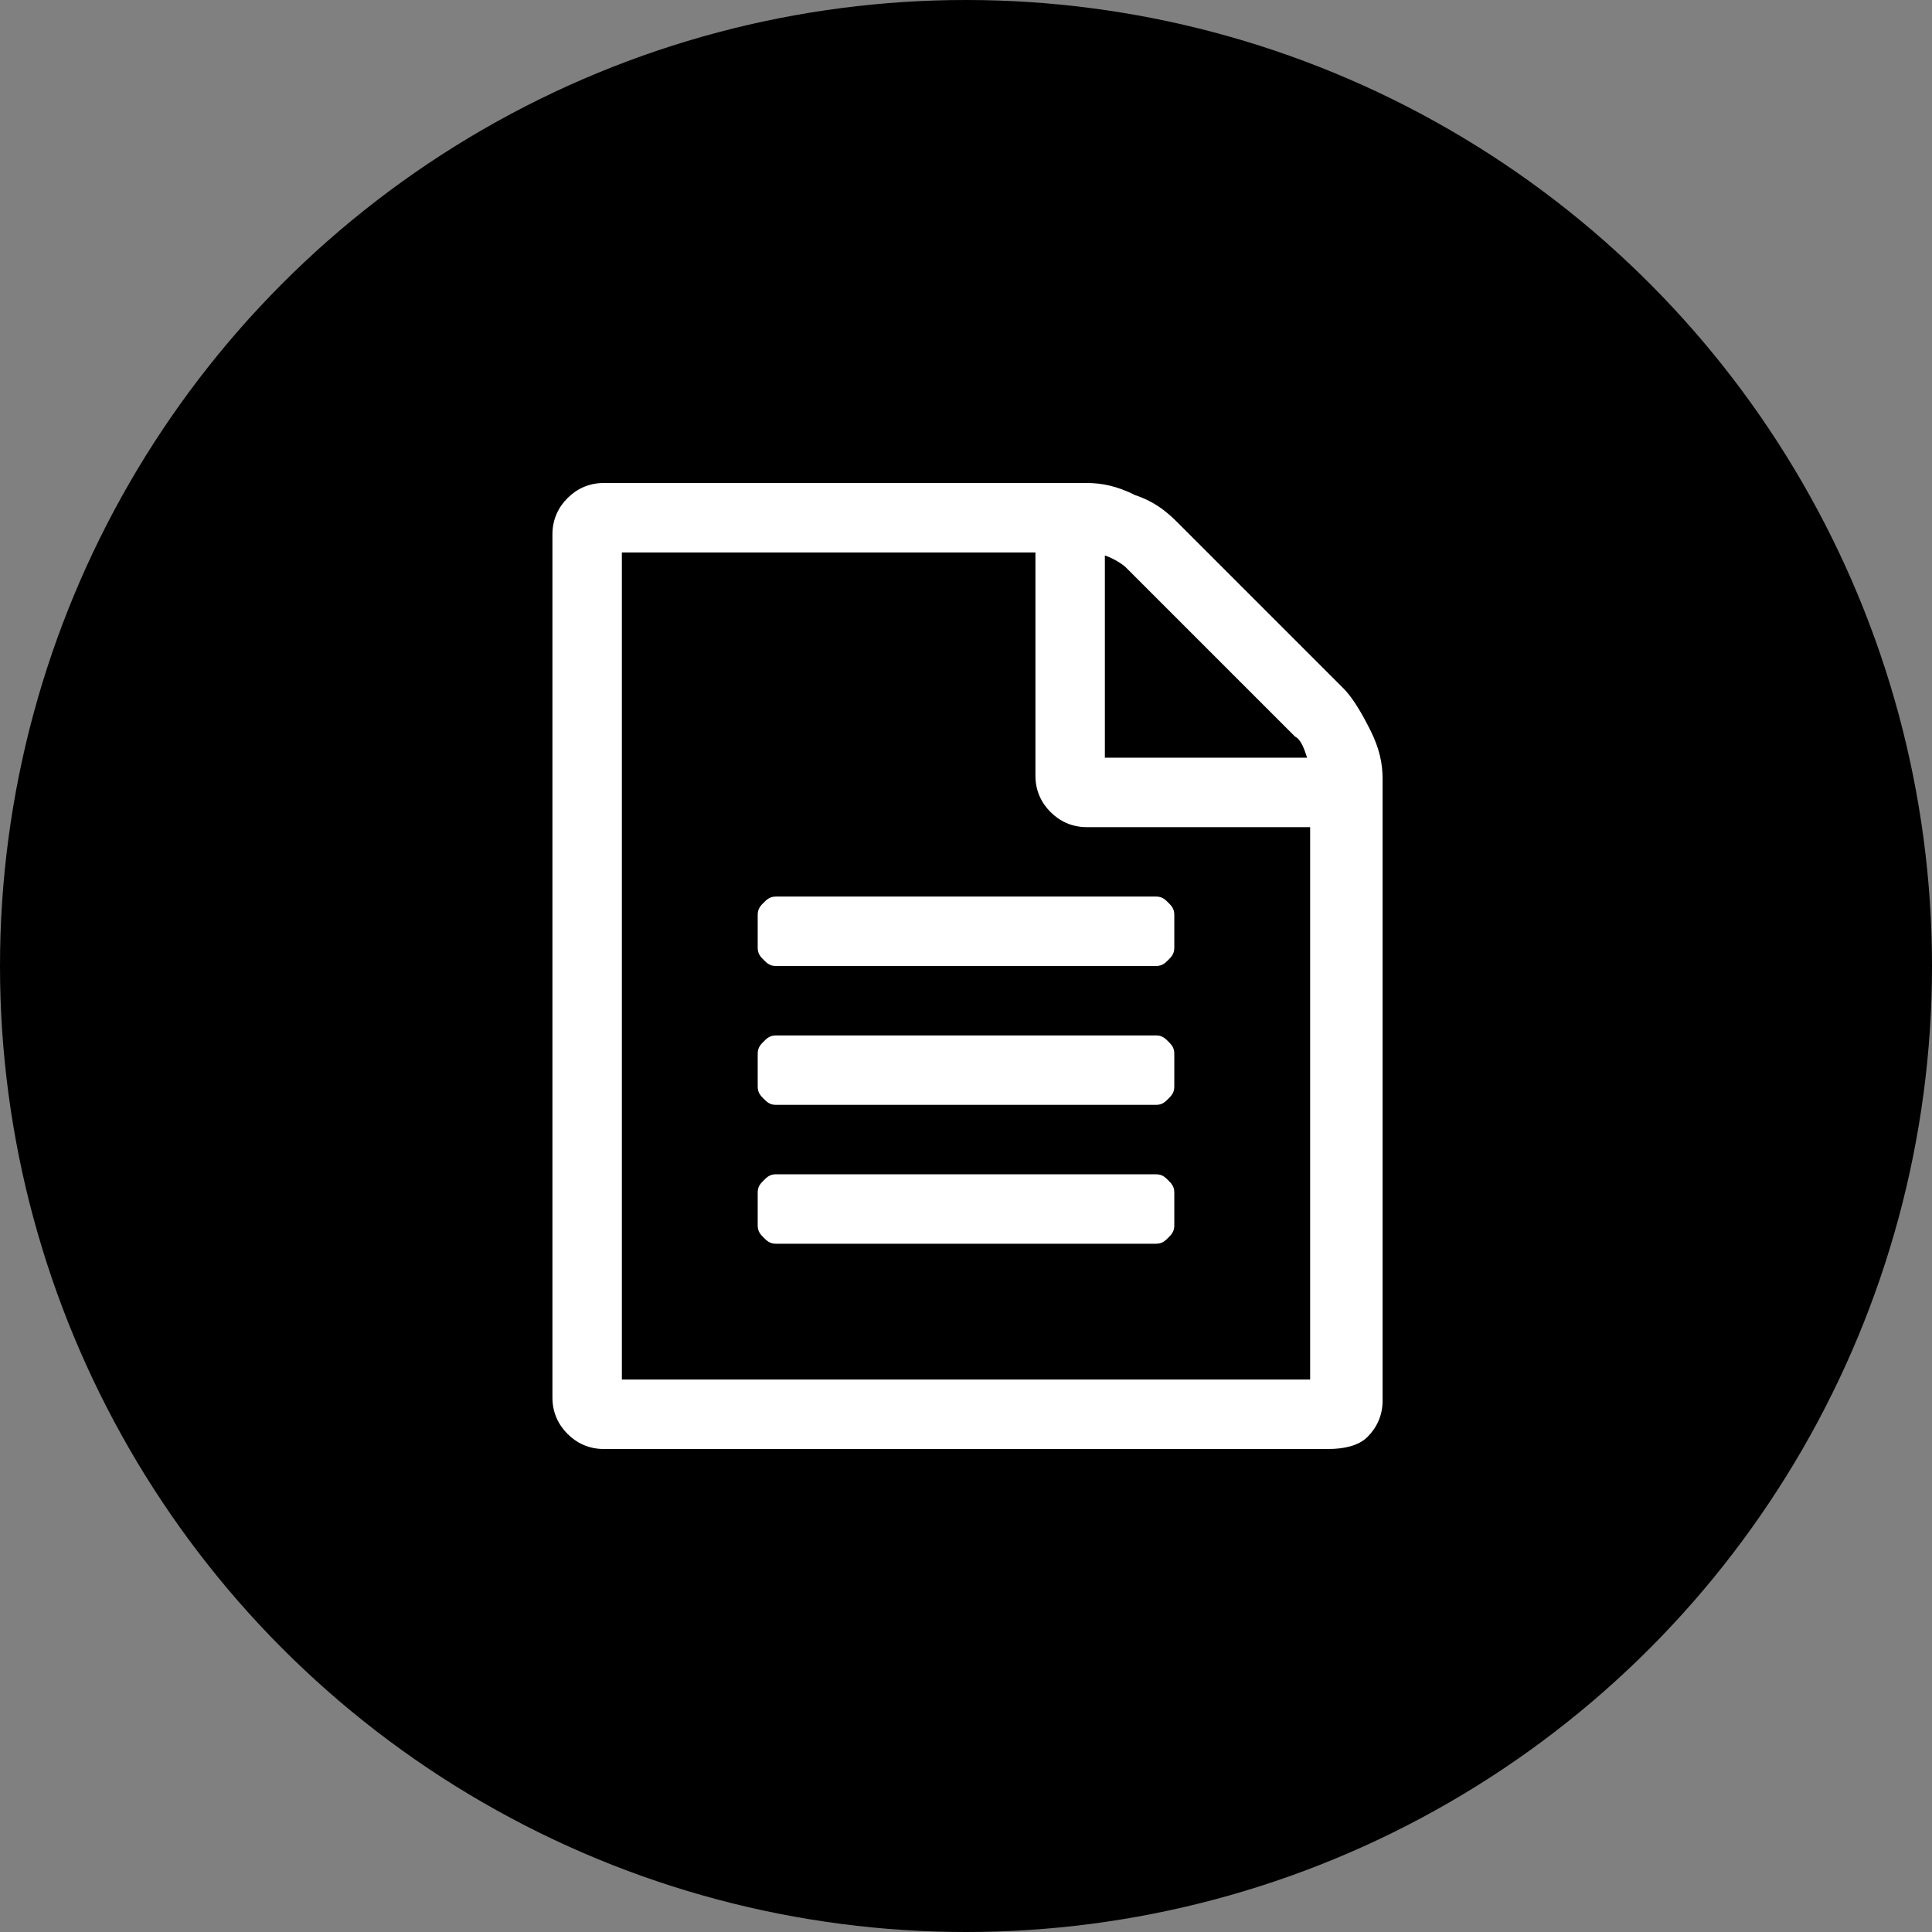 <svg xmlns="http://www.w3.org/2000/svg" viewBox="0 0 64 64" width="64" height="64">
	<rect x="0" y="0" width="64" height="64" fill="#808080" stroke="none"/>
	<circle cx="32" cy="32" r="32"/>
	<path d="M44.5 22.8c.3.3.6.8.9 1.4s.4 1.1.4 1.6v20.6c0 .5-.2.9-.5 1.2s-.8.4-1.3.4H20c-.5 0-.9-.2-1.2-.5-.3-.3-.5-.7-.5-1.2V17.7c0-.5.2-.9.5-1.2.3-.3.7-.5 1.2-.5h16c.5 0 1 .1 1.6.4.6.2 1 .5 1.4.9l5.5 5.5zm-7.9-4.4v6.7h6.7c-.1-.3-.2-.6-.4-.7l-5.6-5.6c-.1-.1-.4-.3-.7-.4zm6.8 27.3V27.4H36c-.5 0-.9-.2-1.2-.5-.3-.3-.5-.7-.5-1.2v-7.4H20.6v27.4h22.8zM25.1 30.3c0-.2.1-.3.2-.4.1-.1.2-.2.4-.2h12.6c.2 0 .3.1.4.2s.2.2.2.4v1.1c0 .2-.1.3-.2.4-.1.1-.2.2-.4.2H25.7c-.2 0-.3-.1-.4-.2-.1-.1-.2-.2-.2-.4v-1.1zm13.2 4c.2 0 .3.1.4.2.1.1.2.2.2.4V36c0 .2-.1.3-.2.4s-.2.2-.4.2H25.7c-.2 0-.3-.1-.4-.2-.1-.1-.2-.2-.2-.4v-1.1c0-.2.1-.3.2-.4.1-.1.2-.2.4-.2h12.6zm0 4.6c.2 0 .3.1.4.2s.2.2.2.4v1.1c0 .2-.1.3-.2.4s-.2.2-.4.2H25.7c-.2 0-.3-.1-.4-.2-.1-.1-.2-.2-.2-.4v-1.1c0-.2.1-.3.2-.4.1-.1.2-.2.4-.2h12.6z" fill="#fff"/>
</svg>